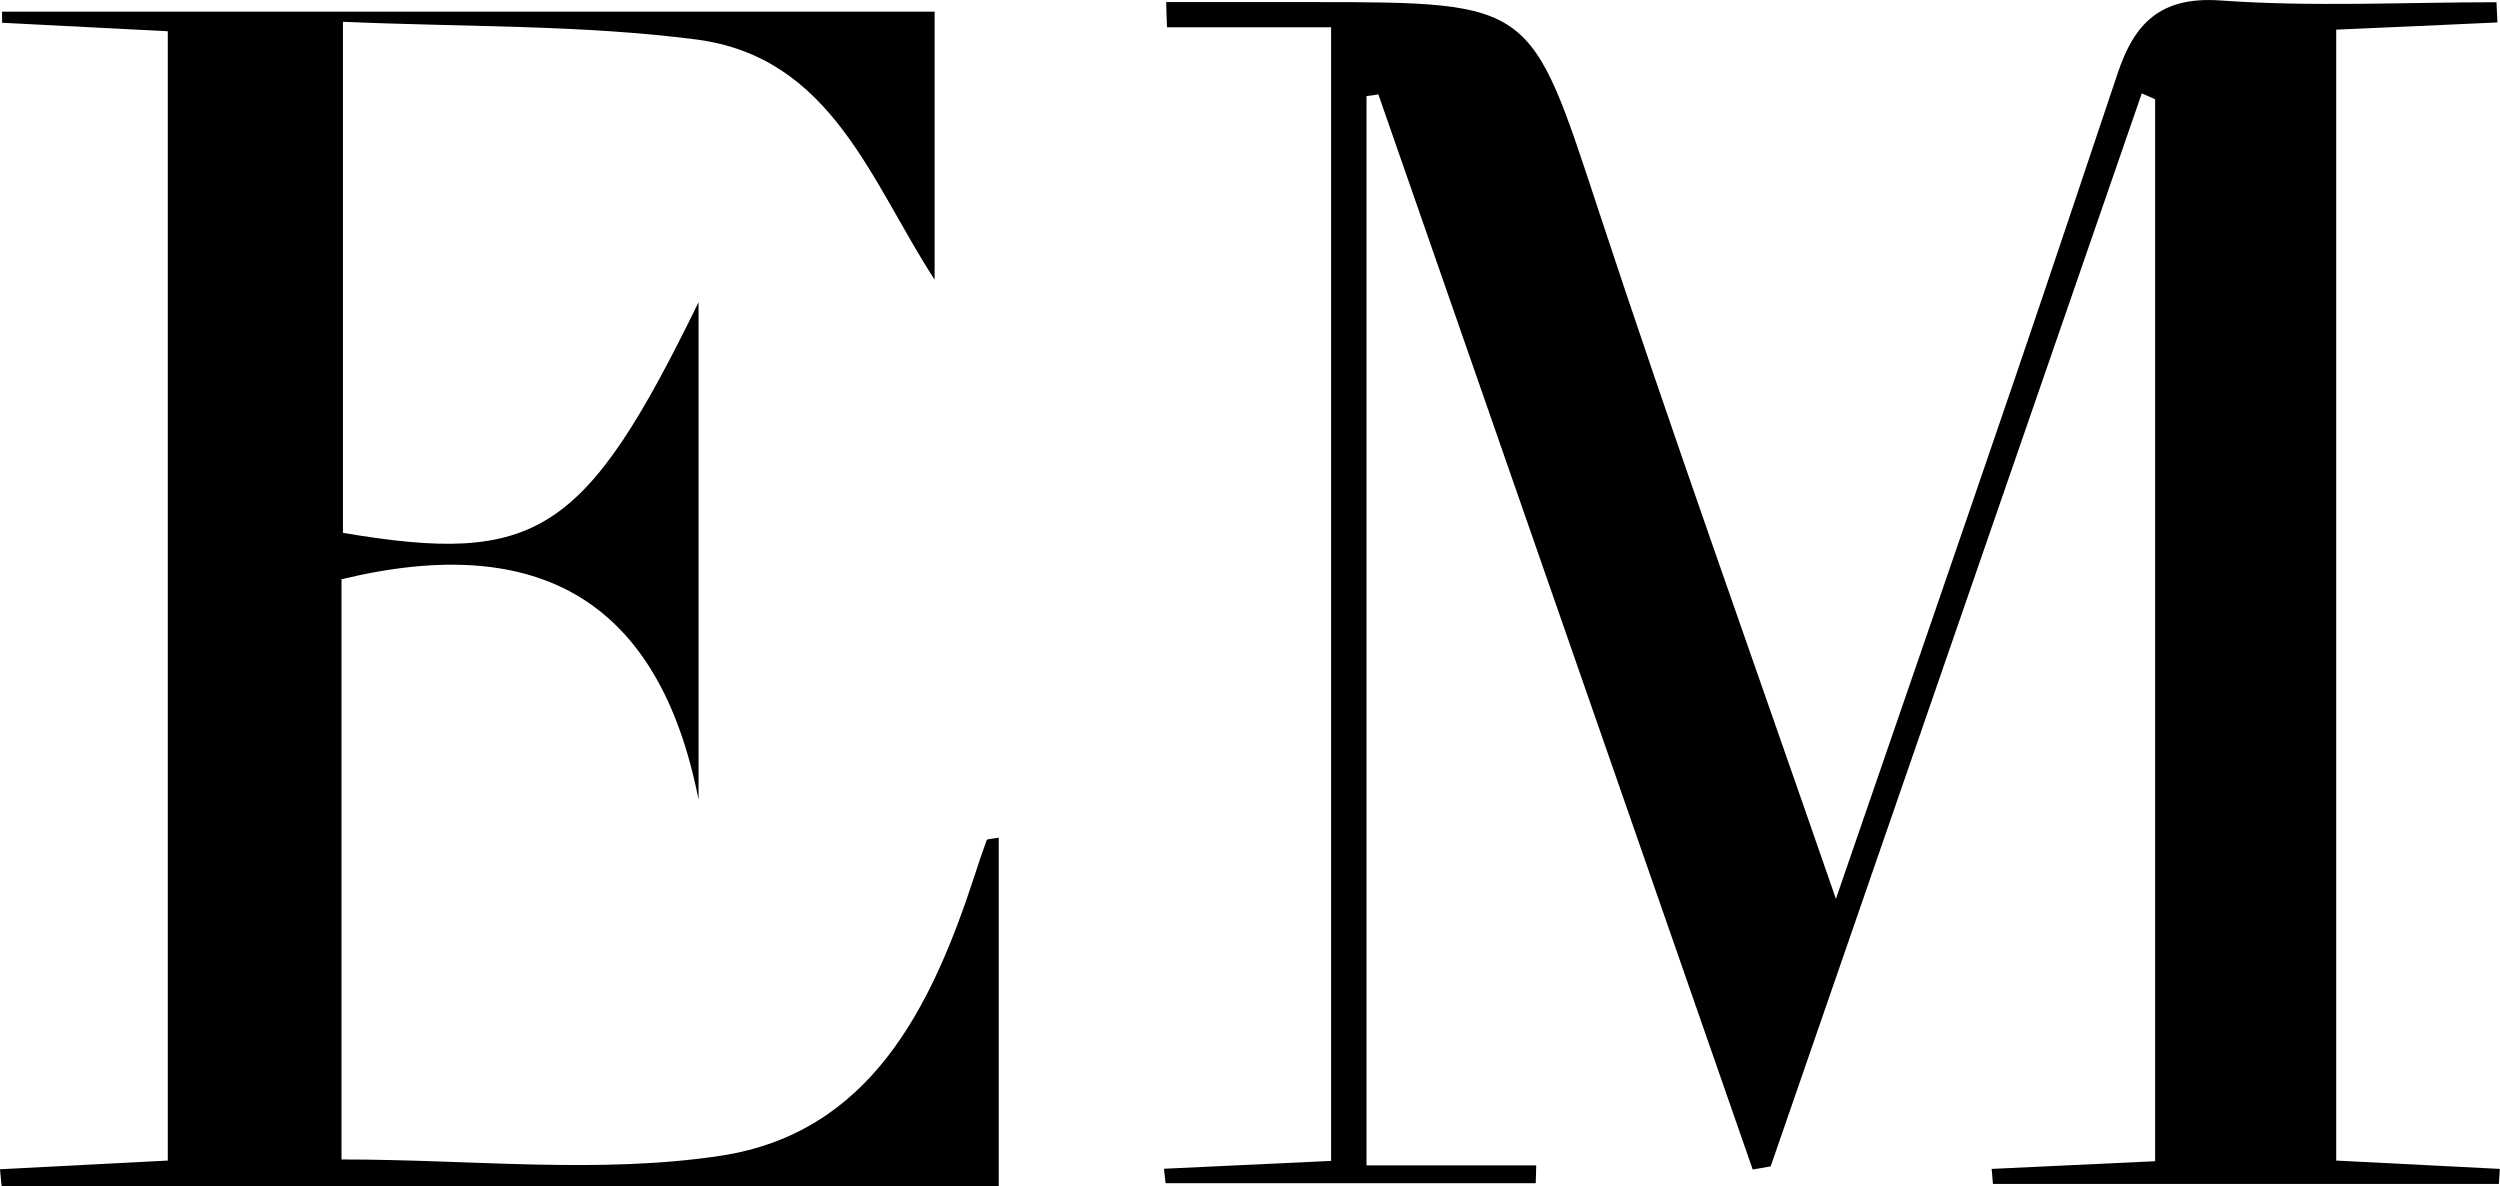 <!--?xml version="1.0" encoding="UTF-8"?-->
<svg viewBox="0 0 156 74.01" xmlns="http://www.w3.org/2000/svg" id="Layer_2">
  <g data-sanitized-data-name="Layer_1" data-name="Layer_1" id="Layer_1-2">
    <g>
      <path d="M133.65,5.82c-7.72,22.32-15.44,44.64-23.16,66.96-.37.07-.75.13-1.12.2-7.79-22.36-15.57-44.72-23.36-67.09-.25.04-.49.07-.74.11v66.72h10.59l-.03,1.11h-23.1c-.03-.3-.06-.6-.1-.9,3.42-.16,6.84-.32,10.43-.49V1.7h-10.24c-.02-.52-.04-1.04-.05-1.57,3.06,0,6.13,0,9.19,0,13.71.01,13.53.07,17.76,12.91,4.59,13.94,9.55,27.76,14.84,43.05,4.05-11.76,7.66-22.21,11.23-32.66,2.14-6.27,4.24-12.56,6.35-18.85,1.03-3.09,2.64-4.82,6.42-4.55,5.71.41,11.48.11,17.22.11.02.42.04.84.06,1.26-3.26.15-6.53.3-10.06.45v70.57c3.56.18,6.89.35,10.21.52-.02.31-.04.63-.06.94h-31.57c-.03-.31-.05-.63-.08-.94,3.29-.15,6.58-.31,10.2-.48V6.19c-.28-.12-.56-.24-.85-.37Z"></path>
      <path d="M21.31,36.12v36.23c8.16,0,16.06.92,23.65-.23,9.32-1.41,13.15-9.22,15.83-17.41.25-.77.5-1.53.78-2.29.03-.07.27-.06.75-.15v21.74H.1l-.1-1.05c3.41-.18,6.82-.35,10.47-.54V1.95c-3.54-.18-6.94-.36-10.34-.53,0-.23,0-.46,0-.69h58.19v16.72c-3.98-6.11-6.41-13.9-14.9-14.99-7.16-.92-14.45-.77-22.02-1.1v31.89c12.09,2.04,15.1.13,22.19-14.39v31.04c-2.42-12.3-9.82-16.76-22.26-13.76Z"></path>
    </g>
  </g>
</svg>